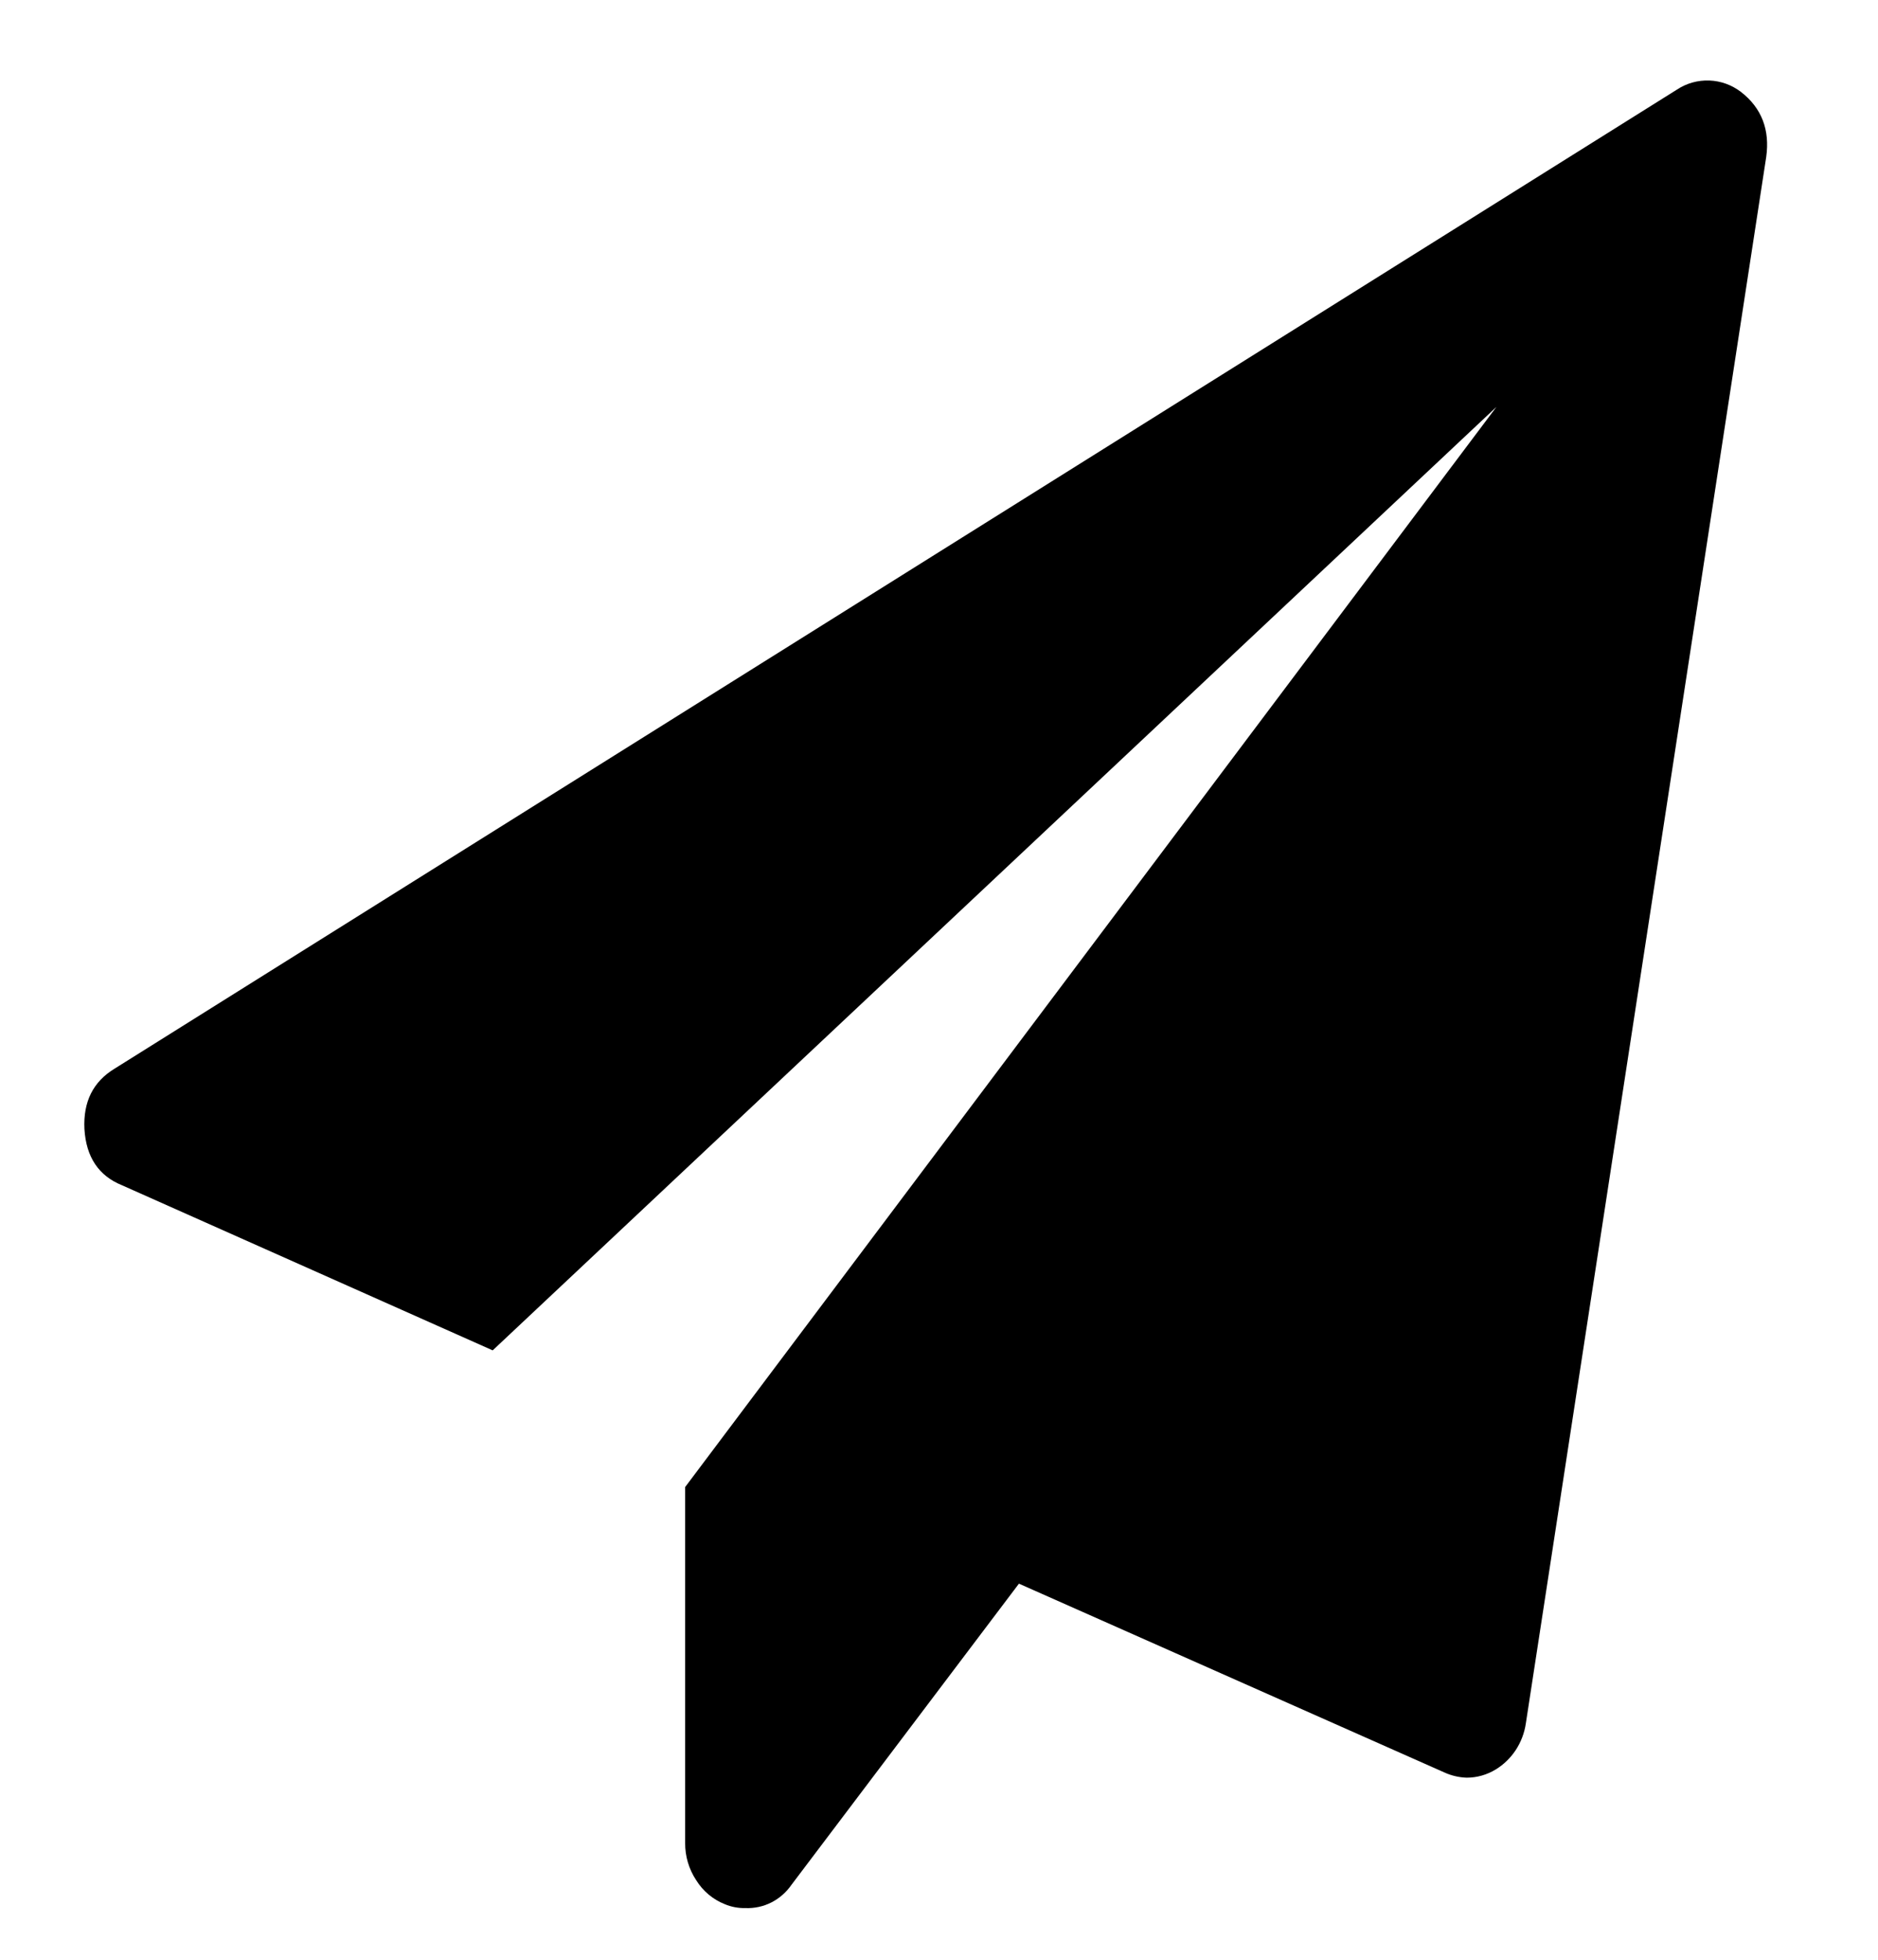 <svg width="23" height="24" viewBox="0 0 23 24" fill="none" xmlns="http://www.w3.org/2000/svg">
<path d="M21.322 1.126C21.577 1.324 21.677 1.592 21.631 1.922L18.687 21.106C18.67 21.222 18.628 21.333 18.564 21.431C18.5 21.528 18.417 21.609 18.319 21.669C18.211 21.735 18.088 21.77 17.963 21.77C17.868 21.767 17.774 21.745 17.687 21.705L12.479 19.394L9.694 23.081C9.63 23.174 9.545 23.248 9.447 23.298C9.348 23.348 9.24 23.371 9.13 23.367C9.043 23.369 8.956 23.353 8.876 23.319C8.732 23.262 8.609 23.159 8.526 23.025C8.437 22.891 8.39 22.732 8.391 22.57V18.211L18.327 4.983L6.034 16.537L1.494 14.515C1.209 14.4 1.055 14.171 1.034 13.826C1.018 13.494 1.139 13.248 1.402 13.088L20.538 1.097C20.656 1.019 20.794 0.981 20.934 0.986C21.074 0.991 21.209 1.04 21.322 1.126Z" fill="black"/>
</svg>
